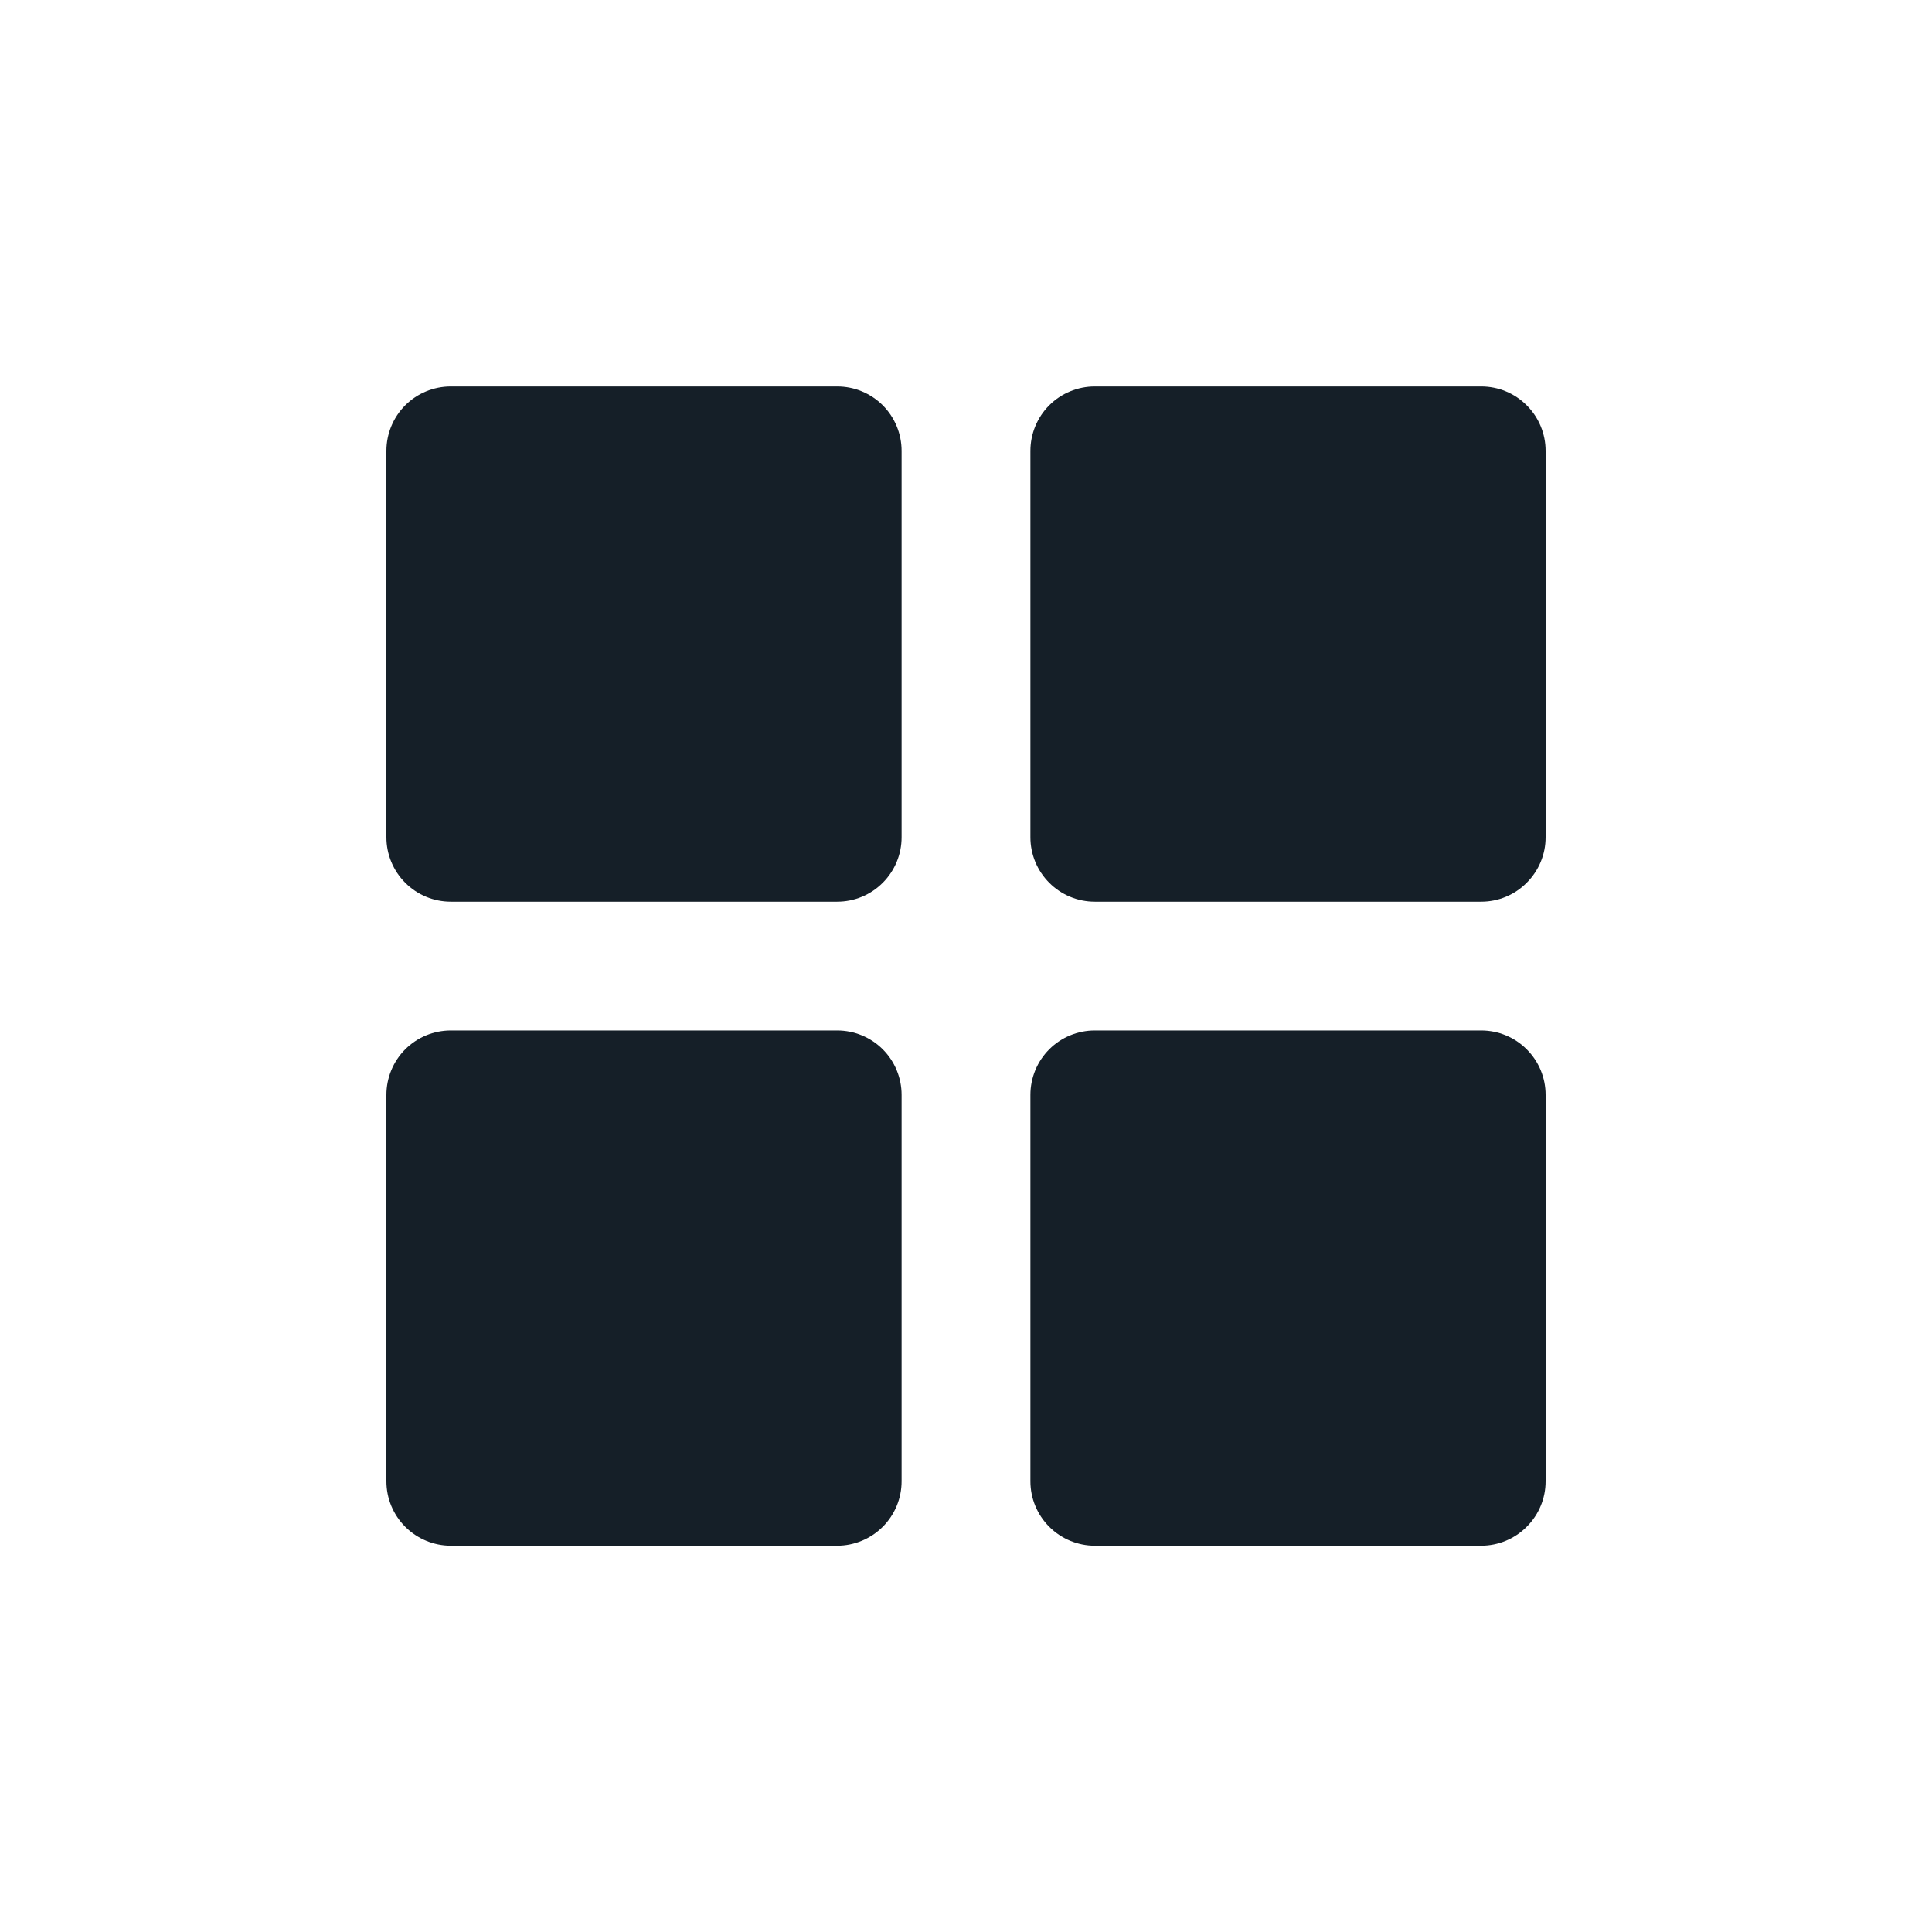 <svg width="24" height="24" viewBox="0 0 24 24" fill="none" xmlns="http://www.w3.org/2000/svg">
<g>
<path d="M5.6 11.201H10.4C10.612 11.201 10.816 11.117 10.966 10.966C11.116 10.816 11.2 10.613 11.2 10.401V5.601C11.2 5.389 11.116 5.185 10.966 5.035C10.816 4.885 10.612 4.801 10.4 4.801H5.6C5.388 4.801 5.184 4.885 5.034 5.035C4.884 5.185 4.8 5.389 4.8 5.601V10.401C4.8 10.613 4.884 10.816 5.034 10.966C5.184 11.117 5.388 11.201 5.6 11.201ZM13.6 11.201H18.4C18.612 11.201 18.816 11.117 18.965 10.966C19.116 10.816 19.2 10.613 19.2 10.401V5.601C19.2 5.389 19.116 5.185 18.965 5.035C18.816 4.885 18.612 4.801 18.4 4.801H13.6C13.388 4.801 13.184 4.885 13.034 5.035C12.884 5.185 12.8 5.389 12.8 5.601V10.401C12.8 10.613 12.884 10.816 13.034 10.966C13.184 11.117 13.388 11.201 13.6 11.201ZM5.6 19.201H10.4C10.612 19.201 10.816 19.116 10.966 18.966C11.116 18.816 11.2 18.613 11.2 18.401V13.601C11.2 13.389 11.116 13.185 10.966 13.035C10.816 12.885 10.612 12.801 10.4 12.801H5.6C5.388 12.801 5.184 12.885 5.034 13.035C4.884 13.185 4.8 13.389 4.8 13.601V18.401C4.8 18.613 4.884 18.816 5.034 18.966C5.184 19.116 5.388 19.201 5.6 19.201ZM13.6 19.201H18.4C18.612 19.201 18.816 19.116 18.965 18.966C19.116 18.816 19.2 18.613 19.2 18.401V13.601C19.2 13.389 19.116 13.185 18.965 13.035C18.816 12.885 18.612 12.801 18.4 12.801H13.6C13.388 12.801 13.184 12.885 13.034 13.035C12.884 13.185 12.8 13.389 12.8 13.601V18.401C12.8 18.613 12.884 18.816 13.034 18.966C13.184 19.116 13.388 19.201 13.6 19.201Z" fill="#151F28"/>
</g>
</svg>

